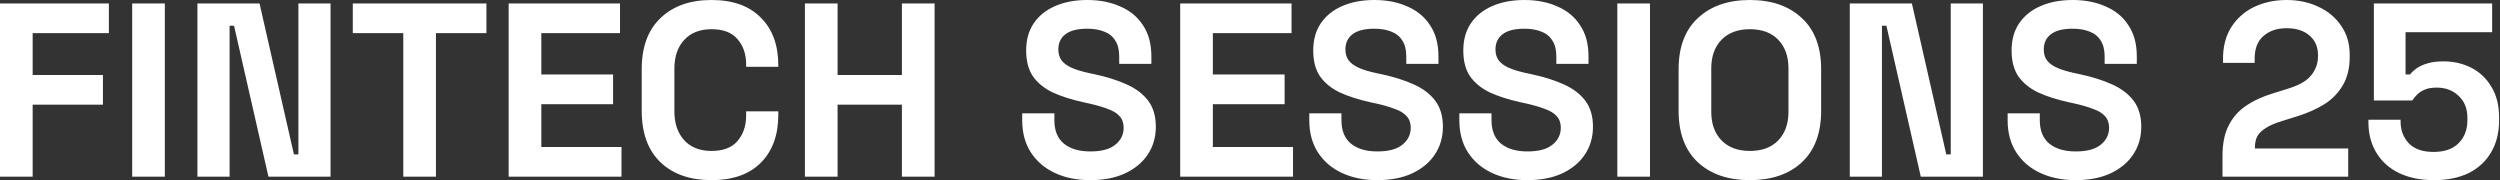 <svg xmlns="http://www.w3.org/2000/svg" width="1152" height="83" viewBox="0 0 1152 83" fill="none"><rect x="0" y="0" width="1152" height="83" fill="#333333" stroke="none"/><path d="M5.65083e-05 81.412V1.596H50.17V15.279H15.051V34.549H47.433V48.231H15.051V81.412H5.65083e-05ZM60.908 81.412V1.596H75.959V81.412H60.908ZM90.973 81.412V1.596H119.592L135.441 71.15H137.494V1.596H152.316V81.412H123.697L107.848 11.858H105.795V81.412H90.973ZM185.83 81.412V15.279H162.569V1.596H224.141V15.279H200.881V81.412H185.83ZM234.391 81.412V1.596H285.701V15.279H249.442V34.321H282.508V48.003H249.442V67.729H286.385V81.412H234.391ZM327.856 83.008C317.974 83.008 310.144 80.271 304.367 74.798C298.59 69.249 295.702 61.344 295.702 51.082V31.926C295.702 21.664 298.59 13.797 304.367 8.324C310.144 2.775 317.974 -9.45479e-06 327.856 -9.45479e-06C337.662 -9.45479e-06 345.225 2.699 350.546 8.096C355.943 13.417 358.642 20.752 358.642 30.102V30.786H343.819V29.646C343.819 24.933 342.489 21.056 339.828 18.015C337.244 14.975 333.253 13.455 327.856 13.455C322.535 13.455 318.354 15.089 315.313 18.358C312.273 21.626 310.753 26.073 310.753 31.698V51.31C310.753 56.859 312.273 61.306 315.313 64.65C318.354 67.919 322.535 69.553 327.856 69.553C333.253 69.553 337.244 68.033 339.828 64.993C342.489 61.876 343.819 57.999 343.819 53.362V51.31H358.642V52.906C358.642 62.256 355.943 69.629 350.546 75.026C345.225 80.347 337.662 83.008 327.856 83.008ZM370.905 81.412V1.596H385.956V34.549H415.602V1.596H430.653V81.412H415.602V48.231H385.956V81.412H370.905ZM502.39 83.008C496.233 83.008 490.798 81.906 486.085 79.701C481.372 77.497 477.686 74.342 475.025 70.237C472.365 66.133 471.034 61.192 471.034 55.415V52.222H485.857V55.415C485.857 60.204 487.34 63.814 490.304 66.247C493.269 68.603 497.297 69.781 502.39 69.781C507.559 69.781 511.398 68.755 513.907 66.703C516.491 64.65 517.783 62.028 517.783 58.835C517.783 56.631 517.137 54.844 515.845 53.476C514.629 52.108 512.804 51.006 510.372 50.17C508.016 49.258 505.127 48.421 501.706 47.661L499.084 47.091C493.611 45.875 488.898 44.355 484.945 42.53C481.068 40.63 478.066 38.159 475.937 35.119C473.885 32.078 472.859 28.125 472.859 23.261C472.859 18.395 473.999 14.253 476.279 10.832C478.636 7.335 481.905 4.675 486.085 2.851C490.342 0.95 495.321 -9.45479e-06 501.022 -9.45479e-06C506.723 -9.45479e-06 511.778 0.988 516.187 2.965C520.672 4.865 524.169 7.753 526.677 11.63C529.262 15.431 530.554 20.22 530.554 25.997V29.418H515.731V25.997C515.731 22.956 515.123 20.524 513.907 18.7C512.766 16.799 511.094 15.431 508.89 14.595C506.685 13.683 504.063 13.226 501.022 13.226C496.461 13.226 493.079 14.101 490.874 15.849C488.746 17.521 487.682 19.84 487.682 22.804C487.682 24.781 488.176 26.453 489.164 27.821C490.228 29.19 491.786 30.33 493.839 31.242C495.891 32.154 498.514 32.952 501.706 33.636L504.329 34.207C510.03 35.423 514.971 36.981 519.152 38.882C523.409 40.782 526.715 43.29 529.072 46.407C531.428 49.523 532.606 53.514 532.606 58.379C532.606 63.244 531.352 67.539 528.844 71.264C526.411 74.912 522.914 77.801 518.354 79.929C513.869 81.982 508.548 83.008 502.39 83.008ZM543.831 81.412V1.596H595.141V15.279H558.882V34.321H591.948V48.003H558.882V67.729H595.825V81.412H543.831ZM634.674 83.008C628.517 83.008 623.081 81.906 618.369 79.701C613.656 77.497 609.969 74.342 607.308 70.237C604.648 66.133 603.318 61.192 603.318 55.415V52.222H618.141V55.415C618.141 60.204 619.623 63.814 622.587 66.247C625.552 68.603 629.581 69.781 634.674 69.781C639.843 69.781 643.681 68.755 646.19 66.703C648.774 64.65 650.067 62.028 650.067 58.835C650.067 56.631 649.421 54.844 648.128 53.476C646.912 52.108 645.088 51.006 642.655 50.17C640.299 49.258 637.41 48.421 633.99 47.661L631.367 47.091C625.894 45.875 621.181 44.355 617.228 42.53C613.352 40.63 610.349 38.159 608.221 35.119C606.168 32.078 605.142 28.125 605.142 23.261C605.142 18.395 606.282 14.253 608.563 10.832C610.919 7.335 614.188 4.675 618.369 2.851C622.625 0.95 627.604 -9.45479e-06 633.305 -9.45479e-06C639.007 -9.45479e-06 644.061 0.988 648.47 2.965C652.955 4.865 656.452 7.753 658.96 11.63C661.545 15.431 662.837 20.22 662.837 25.997V29.418H648.014V25.997C648.014 22.956 647.406 20.524 646.19 18.7C645.05 16.799 643.377 15.431 641.173 14.595C638.969 13.683 636.346 13.226 633.305 13.226C628.745 13.226 625.362 14.101 623.157 15.849C621.029 17.521 619.965 19.84 619.965 22.804C619.965 24.781 620.459 26.453 621.447 27.821C622.511 29.19 624.07 30.33 626.122 31.242C628.174 32.154 630.797 32.952 633.99 33.636L636.612 34.207C642.313 35.423 647.254 36.981 651.435 38.882C655.692 40.782 658.998 43.29 661.355 46.407C663.711 49.523 664.89 53.514 664.89 58.379C664.89 63.244 663.635 67.539 661.127 71.264C658.694 74.912 655.198 77.801 650.637 79.929C646.152 81.982 640.831 83.008 634.674 83.008ZM703.822 83.008C697.665 83.008 692.23 81.906 687.517 79.701C682.804 77.497 679.117 74.342 676.457 70.237C673.796 66.133 672.466 61.192 672.466 55.415V52.222H687.289V55.415C687.289 60.204 688.771 63.814 691.735 66.247C694.7 68.603 698.729 69.781 703.822 69.781C708.991 69.781 712.829 68.755 715.338 66.703C717.922 64.65 719.215 62.028 719.215 58.835C719.215 56.631 718.569 54.844 717.276 53.476C716.06 52.108 714.236 51.006 711.803 50.17C709.447 49.258 706.558 48.421 703.138 47.661L700.515 47.091C695.042 45.875 690.329 44.355 686.376 42.53C682.5 40.63 679.497 38.159 677.369 35.119C675.316 32.078 674.29 28.125 674.29 23.261C674.29 18.395 675.43 14.253 677.711 10.832C680.067 7.335 683.336 4.675 687.517 2.851C691.773 0.95 696.752 -9.45479e-06 702.454 -9.45479e-06C708.155 -9.45479e-06 713.21 0.988 717.618 2.965C722.103 4.865 725.6 7.753 728.108 11.63C730.693 15.431 731.985 20.22 731.985 25.997V29.418H717.162V25.997C717.162 22.956 716.554 20.524 715.338 18.7C714.198 16.799 712.525 15.431 710.321 14.595C708.117 13.683 705.494 13.226 702.454 13.226C697.893 13.226 694.51 14.101 692.306 15.849C690.177 17.521 689.113 19.84 689.113 22.804C689.113 24.781 689.607 26.453 690.595 27.821C691.659 29.19 693.218 30.33 695.27 31.242C697.323 32.154 699.945 32.952 703.138 33.636L705.76 34.207C711.461 35.423 716.402 36.981 720.583 38.882C724.84 40.782 728.146 43.29 730.503 46.407C732.859 49.523 734.038 53.514 734.038 58.379C734.038 63.244 732.783 67.539 730.275 71.264C727.842 74.912 724.346 77.801 719.785 79.929C715.3 81.982 709.979 83.008 703.822 83.008ZM745.263 81.412V1.596H760.313V81.412H745.263ZM806.341 83.008C796.307 83.008 788.325 80.271 782.396 74.798C776.467 69.249 773.503 61.344 773.503 51.082V31.926C773.503 21.664 776.467 13.797 782.396 8.324C788.325 2.775 796.307 -9.45479e-06 806.341 -9.45479e-06C816.375 -9.45479e-06 824.356 2.775 830.285 8.324C836.215 13.797 839.179 21.664 839.179 31.926V51.082C839.179 61.344 836.215 69.249 830.285 74.798C824.356 80.271 816.375 83.008 806.341 83.008ZM806.341 69.553C811.966 69.553 816.337 67.919 819.453 64.65C822.57 61.382 824.128 57.011 824.128 51.538V31.47C824.128 25.997 822.57 21.626 819.453 18.358C816.337 15.089 811.966 13.455 806.341 13.455C800.792 13.455 796.421 15.089 793.228 18.358C790.112 21.626 788.553 25.997 788.553 31.47V51.538C788.553 57.011 790.112 61.382 793.228 64.65C796.421 67.919 800.792 69.553 806.341 69.553ZM852.381 81.412V1.596H881L896.849 71.15H898.902V1.596H913.725V81.412H885.105L869.256 11.858H867.204V81.412H852.381ZM956.474 83.008C950.317 83.008 944.882 81.906 940.169 79.701C935.456 77.497 931.769 74.342 929.109 70.237C926.448 66.133 925.118 61.192 925.118 55.415V52.222H939.941V55.415C939.941 60.204 941.423 63.814 944.388 66.247C947.352 68.603 951.381 69.781 956.474 69.781C961.643 69.781 965.482 68.755 967.99 66.703C970.575 64.65 971.867 62.028 971.867 58.835C971.867 56.631 971.221 54.844 969.928 53.476C968.712 52.108 966.888 51.006 964.455 50.17C962.099 49.258 959.21 48.421 955.79 47.661L953.167 47.091C947.694 45.875 942.981 44.355 939.029 42.53C935.152 40.63 932.149 38.159 930.021 35.119C927.968 32.078 926.942 28.125 926.942 23.261C926.942 18.395 928.082 14.253 930.363 10.832C932.719 7.335 935.988 4.675 940.169 2.851C944.426 0.95 949.405 -9.45479e-06 955.106 -9.45479e-06C960.807 -9.45479e-06 965.862 0.988 970.271 2.965C974.755 4.865 978.252 7.753 980.761 11.63C983.345 15.431 984.637 20.22 984.637 25.997V29.418H969.814V25.997C969.814 22.956 969.206 20.524 967.99 18.7C966.85 16.799 965.178 15.431 962.973 14.595C960.769 13.683 958.146 13.226 955.106 13.226C950.545 13.226 947.162 14.101 944.958 15.849C942.829 17.521 941.765 19.84 941.765 22.804C941.765 24.781 942.259 26.453 943.247 27.821C944.312 29.19 945.87 30.33 947.922 31.242C949.975 32.154 952.597 32.952 955.79 33.636L958.412 34.207C964.113 35.423 969.054 36.981 973.235 38.882C977.492 40.782 980.799 43.29 983.155 46.407C985.511 49.523 986.69 53.514 986.69 58.379C986.69 63.244 985.435 67.539 982.927 71.264C980.494 74.912 976.998 77.801 972.437 79.929C967.952 81.982 962.631 83.008 956.474 83.008ZM1024.13 81.412V71.834C1024.13 66.285 1025.04 61.686 1026.87 58.037C1028.69 54.312 1031.31 51.272 1034.73 48.915C1038.23 46.483 1042.49 44.507 1047.5 42.986L1055.14 40.592C1057.96 39.68 1060.31 38.577 1062.21 37.285C1064.11 35.917 1065.56 34.283 1066.55 32.382C1067.61 30.482 1068.14 28.315 1068.14 25.883V25.427C1068.14 21.626 1066.85 18.624 1064.26 16.419C1061.68 14.139 1058.15 12.998 1053.66 12.998C1049.25 12.998 1045.68 14.215 1042.94 16.647C1040.28 19.004 1038.95 22.424 1038.95 26.909V28.962H1024.36V27.137C1024.36 21.36 1025.65 16.457 1028.23 12.428C1030.82 8.4 1034.31 5.321 1038.72 3.193C1043.21 1.064 1048.19 -9.45479e-06 1053.66 -9.45479e-06C1059.13 -9.45479e-06 1064.07 1.064 1068.48 3.193C1072.89 5.245 1076.35 8.172 1078.86 11.972C1081.44 15.697 1082.74 20.106 1082.74 25.199V26.339C1082.74 31.432 1081.67 35.765 1079.54 39.338C1077.49 42.834 1074.68 45.723 1071.11 48.003C1067.53 50.208 1063.47 52.032 1058.91 53.476L1051.61 55.757C1048.34 56.745 1045.79 57.847 1043.97 59.063C1042.14 60.204 1040.85 61.496 1040.09 62.94C1039.41 64.308 1039.07 65.981 1039.07 67.957V68.413H1082.05V81.412H1024.13ZM1121.59 83.008C1115.36 83.008 1109.96 81.906 1105.4 79.701C1100.91 77.497 1097.45 74.38 1095.02 70.352C1092.59 66.323 1091.37 61.648 1091.37 56.327V55.187H1106.2V56.213C1106.2 60.014 1107.45 63.282 1109.96 66.019C1112.54 68.679 1116.34 70.01 1121.36 70.01C1126.38 70.01 1130.22 68.679 1132.88 66.019C1135.61 63.282 1136.98 59.748 1136.98 55.415V54.274C1136.98 50.018 1135.61 46.635 1132.88 44.127C1130.22 41.618 1126.87 40.364 1122.84 40.364C1120.64 40.364 1118.81 40.668 1117.37 41.276C1115.93 41.884 1114.75 42.644 1113.84 43.556C1112.92 44.468 1112.16 45.381 1111.56 46.293H1093.88V1.596H1148.38V14.823H1108.48V34.321H1110.53C1111.29 33.332 1112.32 32.382 1113.61 31.47C1114.9 30.558 1116.57 29.798 1118.62 29.19C1120.68 28.581 1123.11 28.277 1125.92 28.277C1130.63 28.277 1134.93 29.266 1138.81 31.242C1142.68 33.218 1145.76 36.145 1148.04 40.022C1150.4 43.822 1151.58 48.535 1151.58 54.16V55.529C1151.58 61.154 1150.36 66.019 1147.93 70.124C1145.57 74.228 1142.15 77.421 1137.67 79.701C1133.18 81.906 1127.82 83.008 1121.59 83.008Z" fill="white"></path></svg>